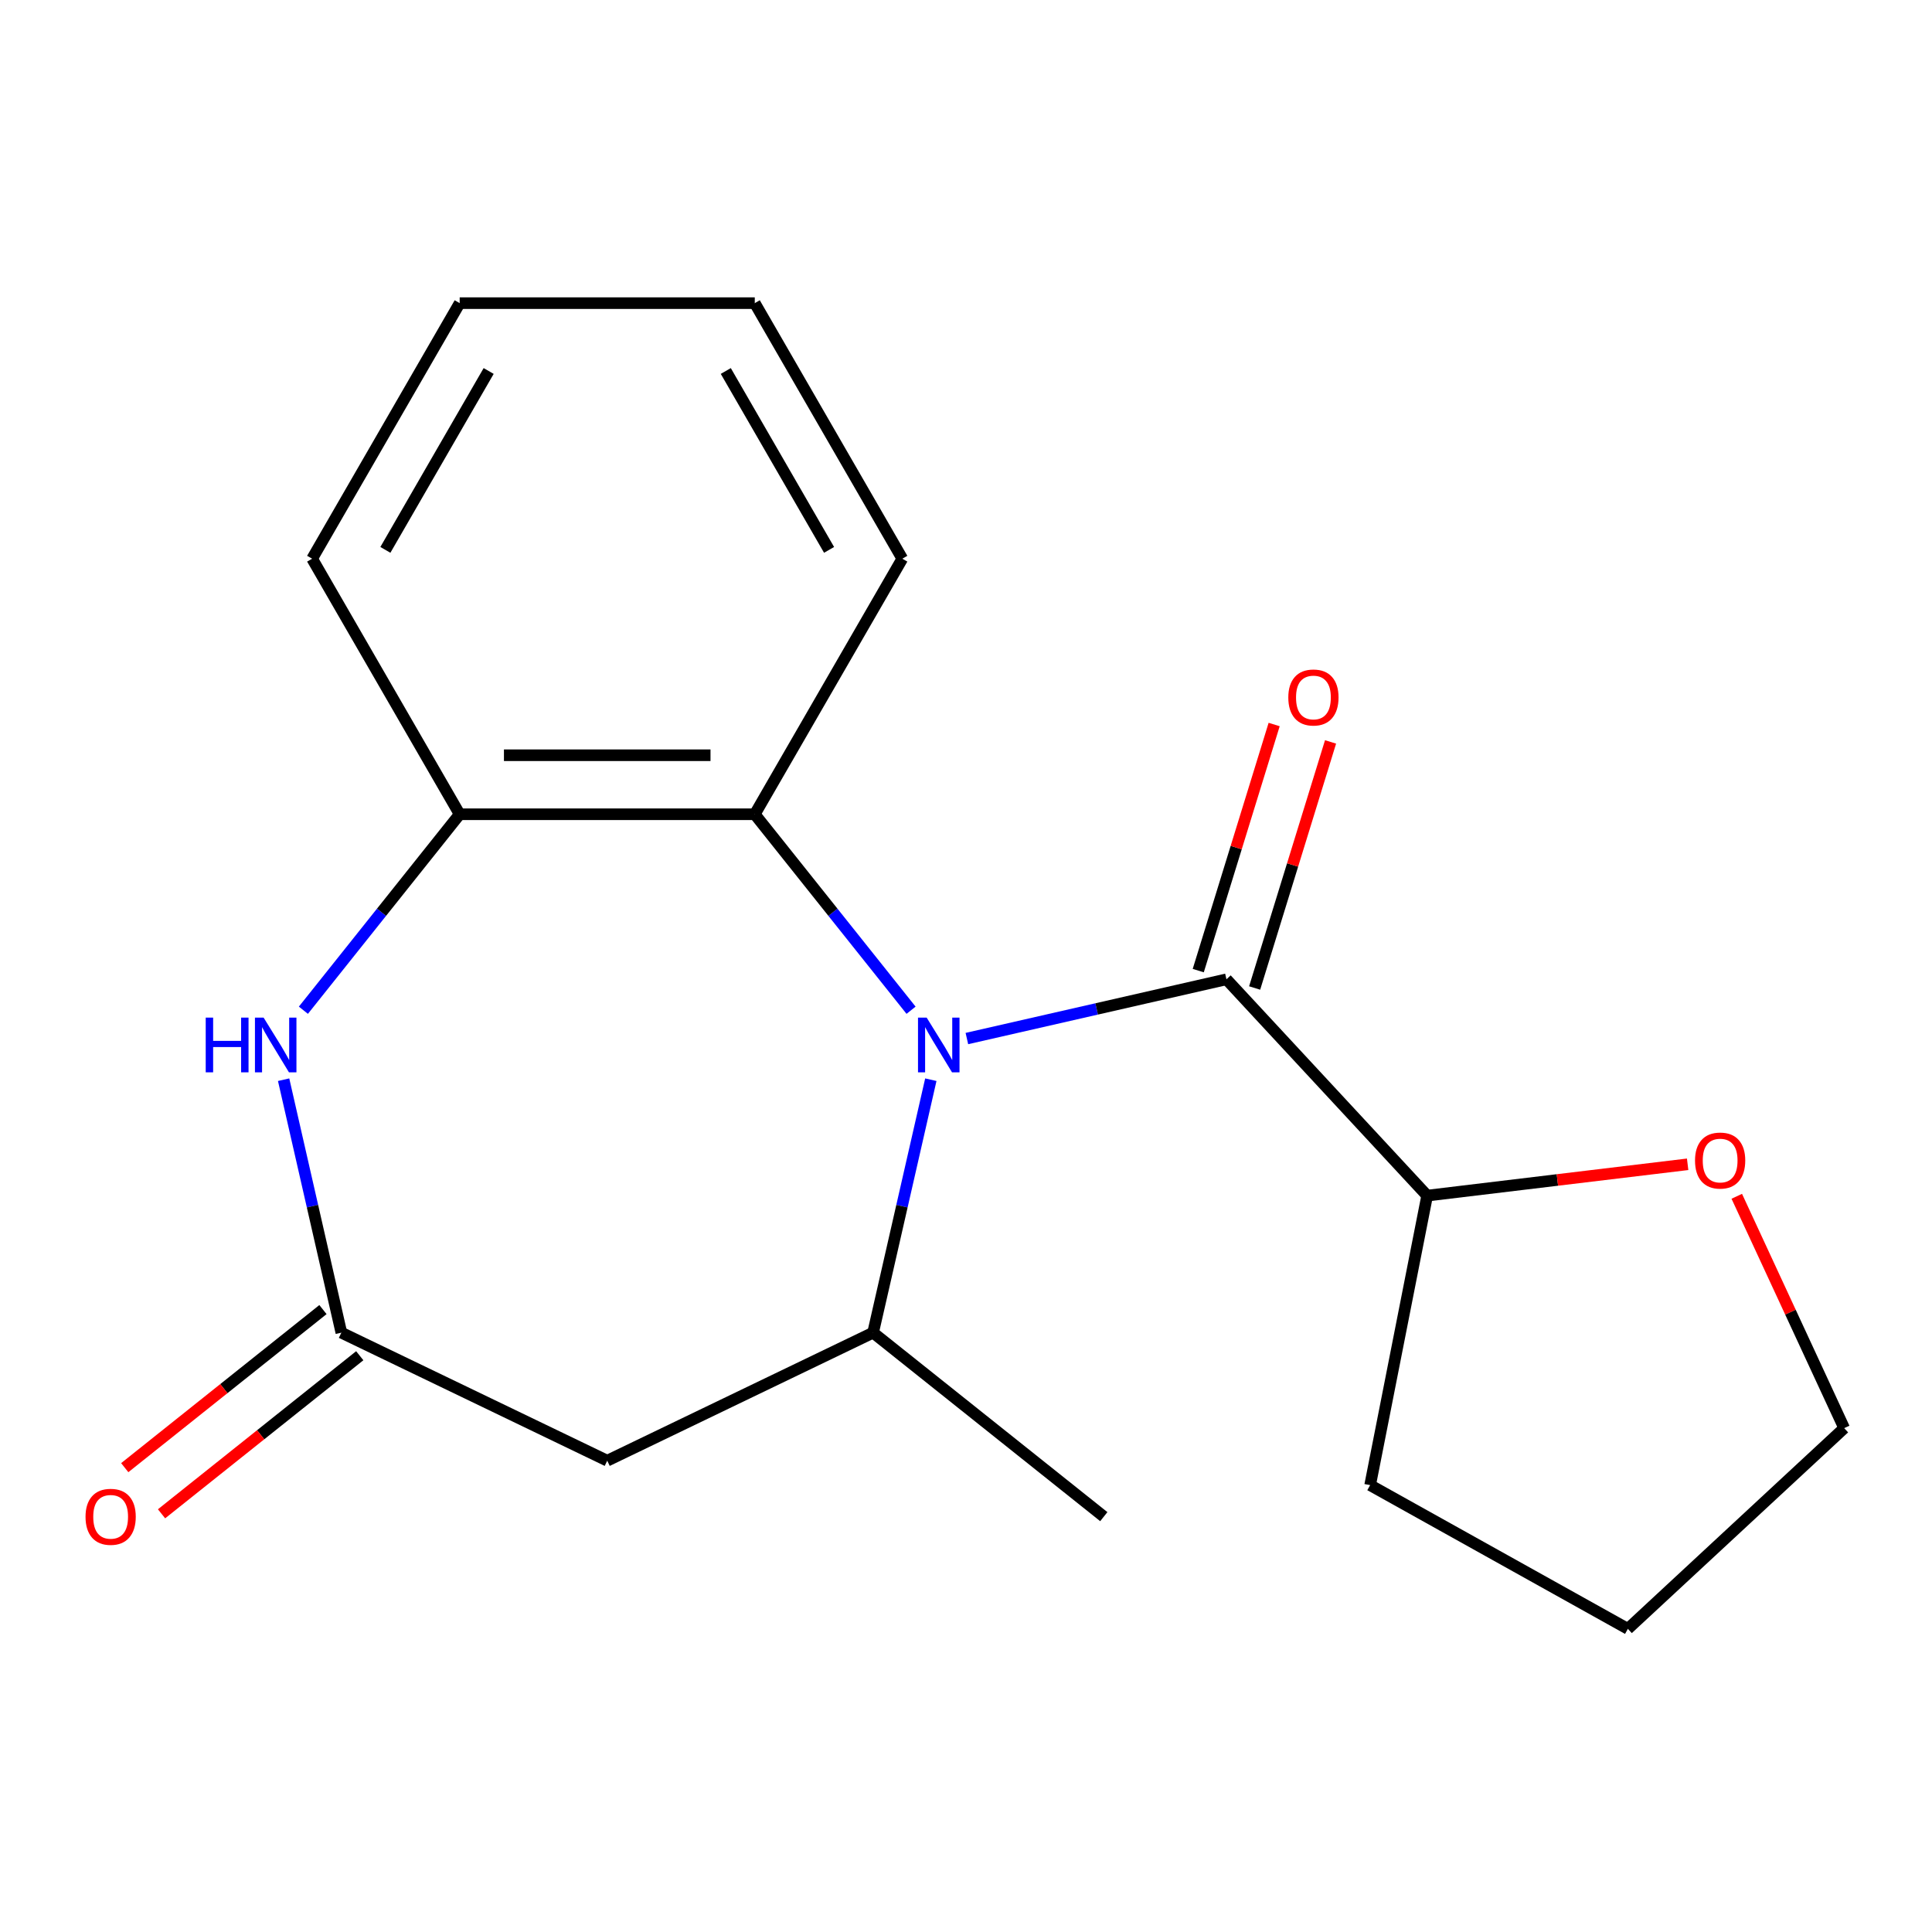 <?xml version='1.0' encoding='iso-8859-1'?>
<svg version='1.1' baseProfile='full'
              xmlns='http://www.w3.org/2000/svg'
                      xmlns:rdkit='http://www.rdkit.org/xml'
                      xmlns:xlink='http://www.w3.org/1999/xlink'
                  xml:space='preserve'
width='1000px' height='1000px' viewBox='0 0 1000 1000'>
<!-- END OF HEADER -->
<rect style='opacity:1.0;fill:#FFFFFF;stroke:none' width='1000' height='1000' x='0' y='0'> </rect>
<path class='bond-0' d='M 500.457,537.551 L 567.632,522.219' style='fill:none;fill-rule:evenodd;stroke:#0000FF;stroke-width:6px;stroke-linecap:butt;stroke-linejoin:miter;stroke-opacity:1' />
<path class='bond-0' d='M 567.632,522.219 L 634.807,506.886' style='fill:none;fill-rule:evenodd;stroke:#000000;stroke-width:6px;stroke-linecap:butt;stroke-linejoin:miter;stroke-opacity:1' />
<path class='bond-1' d='M 481.795,558.852 L 466.853,624.317' style='fill:none;fill-rule:evenodd;stroke:#0000FF;stroke-width:6px;stroke-linecap:butt;stroke-linejoin:miter;stroke-opacity:1' />
<path class='bond-1' d='M 466.853,624.317 L 451.911,689.782' style='fill:none;fill-rule:evenodd;stroke:#000000;stroke-width:6px;stroke-linecap:butt;stroke-linejoin:miter;stroke-opacity:1' />
<path class='bond-3' d='M 471.561,522.895 L 431.114,472.177' style='fill:none;fill-rule:evenodd;stroke:#0000FF;stroke-width:6px;stroke-linecap:butt;stroke-linejoin:miter;stroke-opacity:1' />
<path class='bond-3' d='M 431.114,472.177 L 390.668,421.458' style='fill:none;fill-rule:evenodd;stroke:#000000;stroke-width:6px;stroke-linecap:butt;stroke-linejoin:miter;stroke-opacity:1' />
<path class='bond-7' d='M 634.807,506.886 L 738.695,618.851' style='fill:none;fill-rule:evenodd;stroke:#000000;stroke-width:6px;stroke-linecap:butt;stroke-linejoin:miter;stroke-opacity:1' />
<path class='bond-8' d='M 649.402,511.388 L 669.047,447.701' style='fill:none;fill-rule:evenodd;stroke:#000000;stroke-width:6px;stroke-linecap:butt;stroke-linejoin:miter;stroke-opacity:1' />
<path class='bond-8' d='M 669.047,447.701 L 688.692,384.014' style='fill:none;fill-rule:evenodd;stroke:#FF0000;stroke-width:6px;stroke-linecap:butt;stroke-linejoin:miter;stroke-opacity:1' />
<path class='bond-8' d='M 620.212,502.384 L 639.857,438.697' style='fill:none;fill-rule:evenodd;stroke:#000000;stroke-width:6px;stroke-linecap:butt;stroke-linejoin:miter;stroke-opacity:1' />
<path class='bond-8' d='M 639.857,438.697 L 659.501,375.01' style='fill:none;fill-rule:evenodd;stroke:#FF0000;stroke-width:6px;stroke-linecap:butt;stroke-linejoin:miter;stroke-opacity:1' />
<path class='bond-5' d='M 451.911,689.782 L 314.299,756.053' style='fill:none;fill-rule:evenodd;stroke:#000000;stroke-width:6px;stroke-linecap:butt;stroke-linejoin:miter;stroke-opacity:1' />
<path class='bond-11' d='M 451.911,689.782 L 571.326,785.013' style='fill:none;fill-rule:evenodd;stroke:#000000;stroke-width:6px;stroke-linecap:butt;stroke-linejoin:miter;stroke-opacity:1' />
<path class='bond-2' d='M 157.036,522.895 L 197.483,472.177' style='fill:none;fill-rule:evenodd;stroke:#0000FF;stroke-width:6px;stroke-linecap:butt;stroke-linejoin:miter;stroke-opacity:1' />
<path class='bond-2' d='M 197.483,472.177 L 237.929,421.458' style='fill:none;fill-rule:evenodd;stroke:#000000;stroke-width:6px;stroke-linecap:butt;stroke-linejoin:miter;stroke-opacity:1' />
<path class='bond-19' d='M 146.802,558.852 L 161.744,624.317' style='fill:none;fill-rule:evenodd;stroke:#0000FF;stroke-width:6px;stroke-linecap:butt;stroke-linejoin:miter;stroke-opacity:1' />
<path class='bond-19' d='M 161.744,624.317 L 176.686,689.782' style='fill:none;fill-rule:evenodd;stroke:#000000;stroke-width:6px;stroke-linecap:butt;stroke-linejoin:miter;stroke-opacity:1' />
<path class='bond-6' d='M 390.668,421.458 L 237.929,421.458' style='fill:none;fill-rule:evenodd;stroke:#000000;stroke-width:6px;stroke-linecap:butt;stroke-linejoin:miter;stroke-opacity:1' />
<path class='bond-6' d='M 367.757,390.911 L 260.84,390.911' style='fill:none;fill-rule:evenodd;stroke:#000000;stroke-width:6px;stroke-linecap:butt;stroke-linejoin:miter;stroke-opacity:1' />
<path class='bond-12' d='M 390.668,421.458 L 467.037,289.183' style='fill:none;fill-rule:evenodd;stroke:#000000;stroke-width:6px;stroke-linecap:butt;stroke-linejoin:miter;stroke-opacity:1' />
<path class='bond-4' d='M 176.686,689.782 L 314.299,756.053' style='fill:none;fill-rule:evenodd;stroke:#000000;stroke-width:6px;stroke-linecap:butt;stroke-linejoin:miter;stroke-opacity:1' />
<path class='bond-9' d='M 167.163,677.841 L 115.865,718.75' style='fill:none;fill-rule:evenodd;stroke:#000000;stroke-width:6px;stroke-linecap:butt;stroke-linejoin:miter;stroke-opacity:1' />
<path class='bond-9' d='M 115.865,718.75 L 64.566,759.659' style='fill:none;fill-rule:evenodd;stroke:#FF0000;stroke-width:6px;stroke-linecap:butt;stroke-linejoin:miter;stroke-opacity:1' />
<path class='bond-9' d='M 186.209,701.724 L 134.911,742.633' style='fill:none;fill-rule:evenodd;stroke:#000000;stroke-width:6px;stroke-linecap:butt;stroke-linejoin:miter;stroke-opacity:1' />
<path class='bond-9' d='M 134.911,742.633 L 83.612,783.542' style='fill:none;fill-rule:evenodd;stroke:#FF0000;stroke-width:6px;stroke-linecap:butt;stroke-linejoin:miter;stroke-opacity:1' />
<path class='bond-13' d='M 237.929,421.458 L 161.56,289.183' style='fill:none;fill-rule:evenodd;stroke:#000000;stroke-width:6px;stroke-linecap:butt;stroke-linejoin:miter;stroke-opacity:1' />
<path class='bond-10' d='M 738.695,618.851 L 806.109,610.745' style='fill:none;fill-rule:evenodd;stroke:#000000;stroke-width:6px;stroke-linecap:butt;stroke-linejoin:miter;stroke-opacity:1' />
<path class='bond-10' d='M 806.109,610.745 L 873.522,602.638' style='fill:none;fill-rule:evenodd;stroke:#FF0000;stroke-width:6px;stroke-linecap:butt;stroke-linejoin:miter;stroke-opacity:1' />
<path class='bond-15' d='M 738.695,618.851 L 709.178,768.71' style='fill:none;fill-rule:evenodd;stroke:#000000;stroke-width:6px;stroke-linecap:butt;stroke-linejoin:miter;stroke-opacity:1' />
<path class='bond-14' d='M 898.948,619.194 L 926.747,679.199' style='fill:none;fill-rule:evenodd;stroke:#FF0000;stroke-width:6px;stroke-linecap:butt;stroke-linejoin:miter;stroke-opacity:1' />
<path class='bond-14' d='M 926.747,679.199 L 954.545,739.204' style='fill:none;fill-rule:evenodd;stroke:#000000;stroke-width:6px;stroke-linecap:butt;stroke-linejoin:miter;stroke-opacity:1' />
<path class='bond-17' d='M 467.037,289.183 L 390.668,156.908' style='fill:none;fill-rule:evenodd;stroke:#000000;stroke-width:6px;stroke-linecap:butt;stroke-linejoin:miter;stroke-opacity:1' />
<path class='bond-17' d='M 429.126,284.616 L 375.668,192.023' style='fill:none;fill-rule:evenodd;stroke:#000000;stroke-width:6px;stroke-linecap:butt;stroke-linejoin:miter;stroke-opacity:1' />
<path class='bond-18' d='M 161.56,289.183 L 237.929,156.908' style='fill:none;fill-rule:evenodd;stroke:#000000;stroke-width:6px;stroke-linecap:butt;stroke-linejoin:miter;stroke-opacity:1' />
<path class='bond-18' d='M 199.471,284.616 L 252.929,192.023' style='fill:none;fill-rule:evenodd;stroke:#000000;stroke-width:6px;stroke-linecap:butt;stroke-linejoin:miter;stroke-opacity:1' />
<path class='bond-21' d='M 954.545,739.204 L 842.58,843.092' style='fill:none;fill-rule:evenodd;stroke:#000000;stroke-width:6px;stroke-linecap:butt;stroke-linejoin:miter;stroke-opacity:1' />
<path class='bond-16' d='M 709.178,768.71 L 842.58,843.092' style='fill:none;fill-rule:evenodd;stroke:#000000;stroke-width:6px;stroke-linecap:butt;stroke-linejoin:miter;stroke-opacity:1' />
<path class='bond-20' d='M 390.668,156.908 L 237.929,156.908' style='fill:none;fill-rule:evenodd;stroke:#000000;stroke-width:6px;stroke-linecap:butt;stroke-linejoin:miter;stroke-opacity:1' />
<path  class='atom-0' d='M 479.638 526.714
L 488.918 541.714
Q 489.838 543.194, 491.318 545.874
Q 492.798 548.554, 492.878 548.714
L 492.878 526.714
L 496.638 526.714
L 496.638 555.034
L 492.758 555.034
L 482.798 538.634
Q 481.638 536.714, 480.398 534.514
Q 479.198 532.314, 478.838 531.634
L 478.838 555.034
L 475.158 555.034
L 475.158 526.714
L 479.638 526.714
' fill='#0000FF'/>
<path  class='atom-3' d='M 106.479 526.714
L 110.319 526.714
L 110.319 538.754
L 124.799 538.754
L 124.799 526.714
L 128.639 526.714
L 128.639 555.034
L 124.799 555.034
L 124.799 541.954
L 110.319 541.954
L 110.319 555.034
L 106.479 555.034
L 106.479 526.714
' fill='#0000FF'/>
<path  class='atom-3' d='M 136.439 526.714
L 145.719 541.714
Q 146.639 543.194, 148.119 545.874
Q 149.599 548.554, 149.679 548.714
L 149.679 526.714
L 153.439 526.714
L 153.439 555.034
L 149.559 555.034
L 139.599 538.634
Q 138.439 536.714, 137.199 534.514
Q 135.999 532.314, 135.639 531.634
L 135.639 555.034
L 131.959 555.034
L 131.959 526.714
L 136.439 526.714
' fill='#0000FF'/>
<path  class='atom-9' d='M 666.827 361.014
Q 666.827 354.214, 670.187 350.414
Q 673.547 346.614, 679.827 346.614
Q 686.107 346.614, 689.467 350.414
Q 692.827 354.214, 692.827 361.014
Q 692.827 367.894, 689.427 371.814
Q 686.027 375.694, 679.827 375.694
Q 673.587 375.694, 670.187 371.814
Q 666.827 367.934, 666.827 361.014
M 679.827 372.494
Q 684.147 372.494, 686.467 369.614
Q 688.827 366.694, 688.827 361.014
Q 688.827 355.454, 686.467 352.654
Q 684.147 349.814, 679.827 349.814
Q 675.507 349.814, 673.147 352.614
Q 670.827 355.414, 670.827 361.014
Q 670.827 366.734, 673.147 369.614
Q 675.507 372.494, 679.827 372.494
' fill='#FF0000'/>
<path  class='atom-10' d='M 44.271 785.093
Q 44.271 778.293, 47.631 774.493
Q 50.991 770.693, 57.271 770.693
Q 63.551 770.693, 66.911 774.493
Q 70.271 778.293, 70.271 785.093
Q 70.271 791.973, 66.871 795.893
Q 63.471 799.773, 57.271 799.773
Q 51.031 799.773, 47.631 795.893
Q 44.271 792.013, 44.271 785.093
M 57.271 796.573
Q 61.591 796.573, 63.911 793.693
Q 66.271 790.773, 66.271 785.093
Q 66.271 779.533, 63.911 776.733
Q 61.591 773.893, 57.271 773.893
Q 52.951 773.893, 50.591 776.693
Q 48.271 779.493, 48.271 785.093
Q 48.271 790.813, 50.591 793.693
Q 52.951 796.573, 57.271 796.573
' fill='#FF0000'/>
<path  class='atom-11' d='M 877.341 600.695
Q 877.341 593.895, 880.701 590.095
Q 884.061 586.295, 890.341 586.295
Q 896.621 586.295, 899.981 590.095
Q 903.341 593.895, 903.341 600.695
Q 903.341 607.575, 899.941 611.495
Q 896.541 615.375, 890.341 615.375
Q 884.101 615.375, 880.701 611.495
Q 877.341 607.615, 877.341 600.695
M 890.341 612.175
Q 894.661 612.175, 896.981 609.295
Q 899.341 606.375, 899.341 600.695
Q 899.341 595.135, 896.981 592.335
Q 894.661 589.495, 890.341 589.495
Q 886.021 589.495, 883.661 592.295
Q 881.341 595.095, 881.341 600.695
Q 881.341 606.415, 883.661 609.295
Q 886.021 612.175, 890.341 612.175
' fill='#FF0000'/>
</svg>
